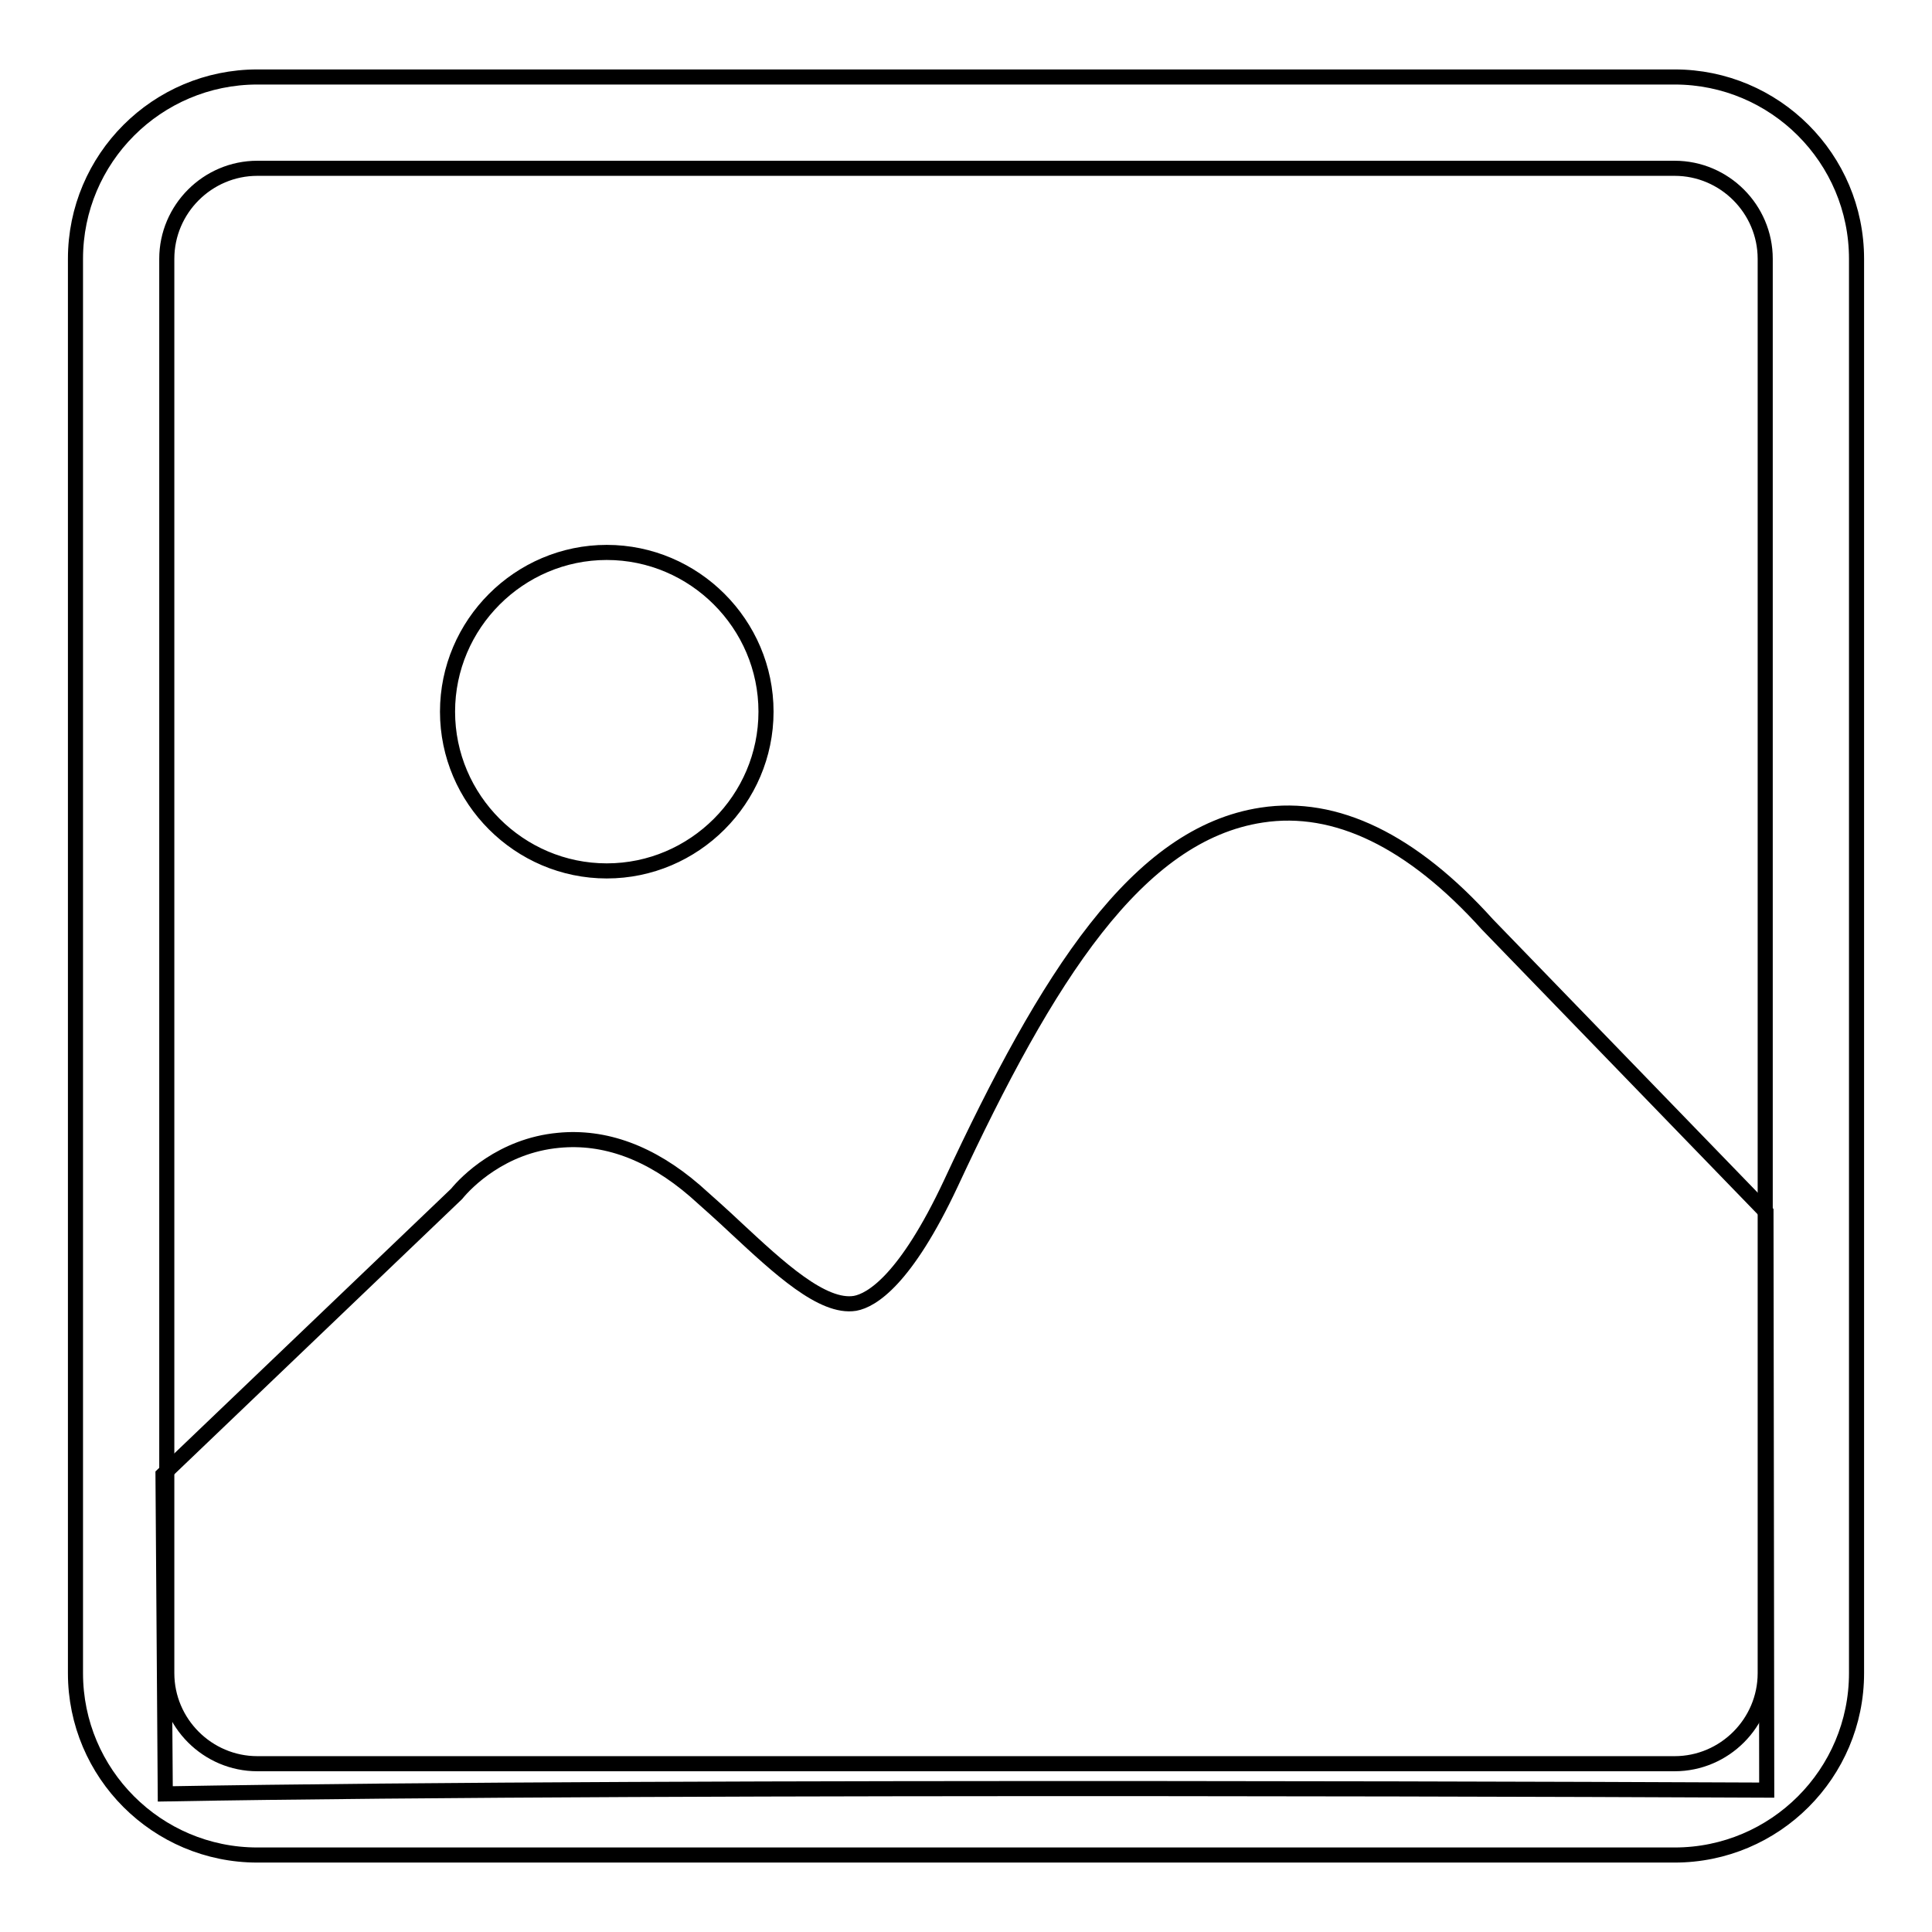 <?xml version="1.0" encoding="utf-8"?>
<!-- Svg Vector Icons : http://www.onlinewebfonts.com/icon -->
<!DOCTYPE svg PUBLIC "-//W3C//DTD SVG 1.1//EN" "http://www.w3.org/Graphics/SVG/1.1/DTD/svg11.dtd">
<svg version="1.1" xmlns="http://www.w3.org/2000/svg" xmlns:xlink="http://www.w3.org/1999/xlink" x="0px" y="0px" viewBox="0 0 256 256" enable-background="new 0 0 256 256" xml:space="preserve">
<g> <path stroke-width="2" fill-opacity="0" stroke="#000000"  d="M128,128.3"/> <path stroke-width="2" fill-opacity="0" stroke="#000000"  d="M221.9,245.8H34.1C20.8,245.8,10,235,10,221.7V34.3C10,21,20.8,10.2,34.1,10.2h187.8 c13.3,0,24.1,10.8,24.1,24.1v187.4C246,235,235.2,245.8,221.9,245.8z M34.1,22.3c-6.6,0-12,5.4-12,12v187.4c0,6.6,5.4,12,12,12 h187.8c6.6,0,12-5.4,12-12V34.3c0-6.6-5.4-12-12-12L34.1,22.3z"/> <path stroke-width="2" fill-opacity="0" stroke="#000000"  d="M21.6,195.4l38.9-37.2c1.3-1.6,6-6.4,13.5-7.1c6.1-0.6,12.2,1.6,18.1,6.7c1.8,1.6,3.6,3.2,5.4,4.9 c5.7,5.3,11.5,10.7,15.8,10c2.2-0.4,6.7-3.1,12.7-15.9c12.8-27.5,24.7-46.3,41.2-48.8c9.8-1.5,19.9,3.4,29.9,14.5l36.9,38.1 l0.1,76.6c0,0-144.5-0.7-212.2,0.5L21.6,195.4L21.6,195.4z M80.4,115.4c-11.6,0-21.1-9.5-21.1-21.1s9.5-21.1,21.1-21.1 s21.1,9.5,21.1,21.1S92,115.4,80.4,115.4z"/></g>
</svg>